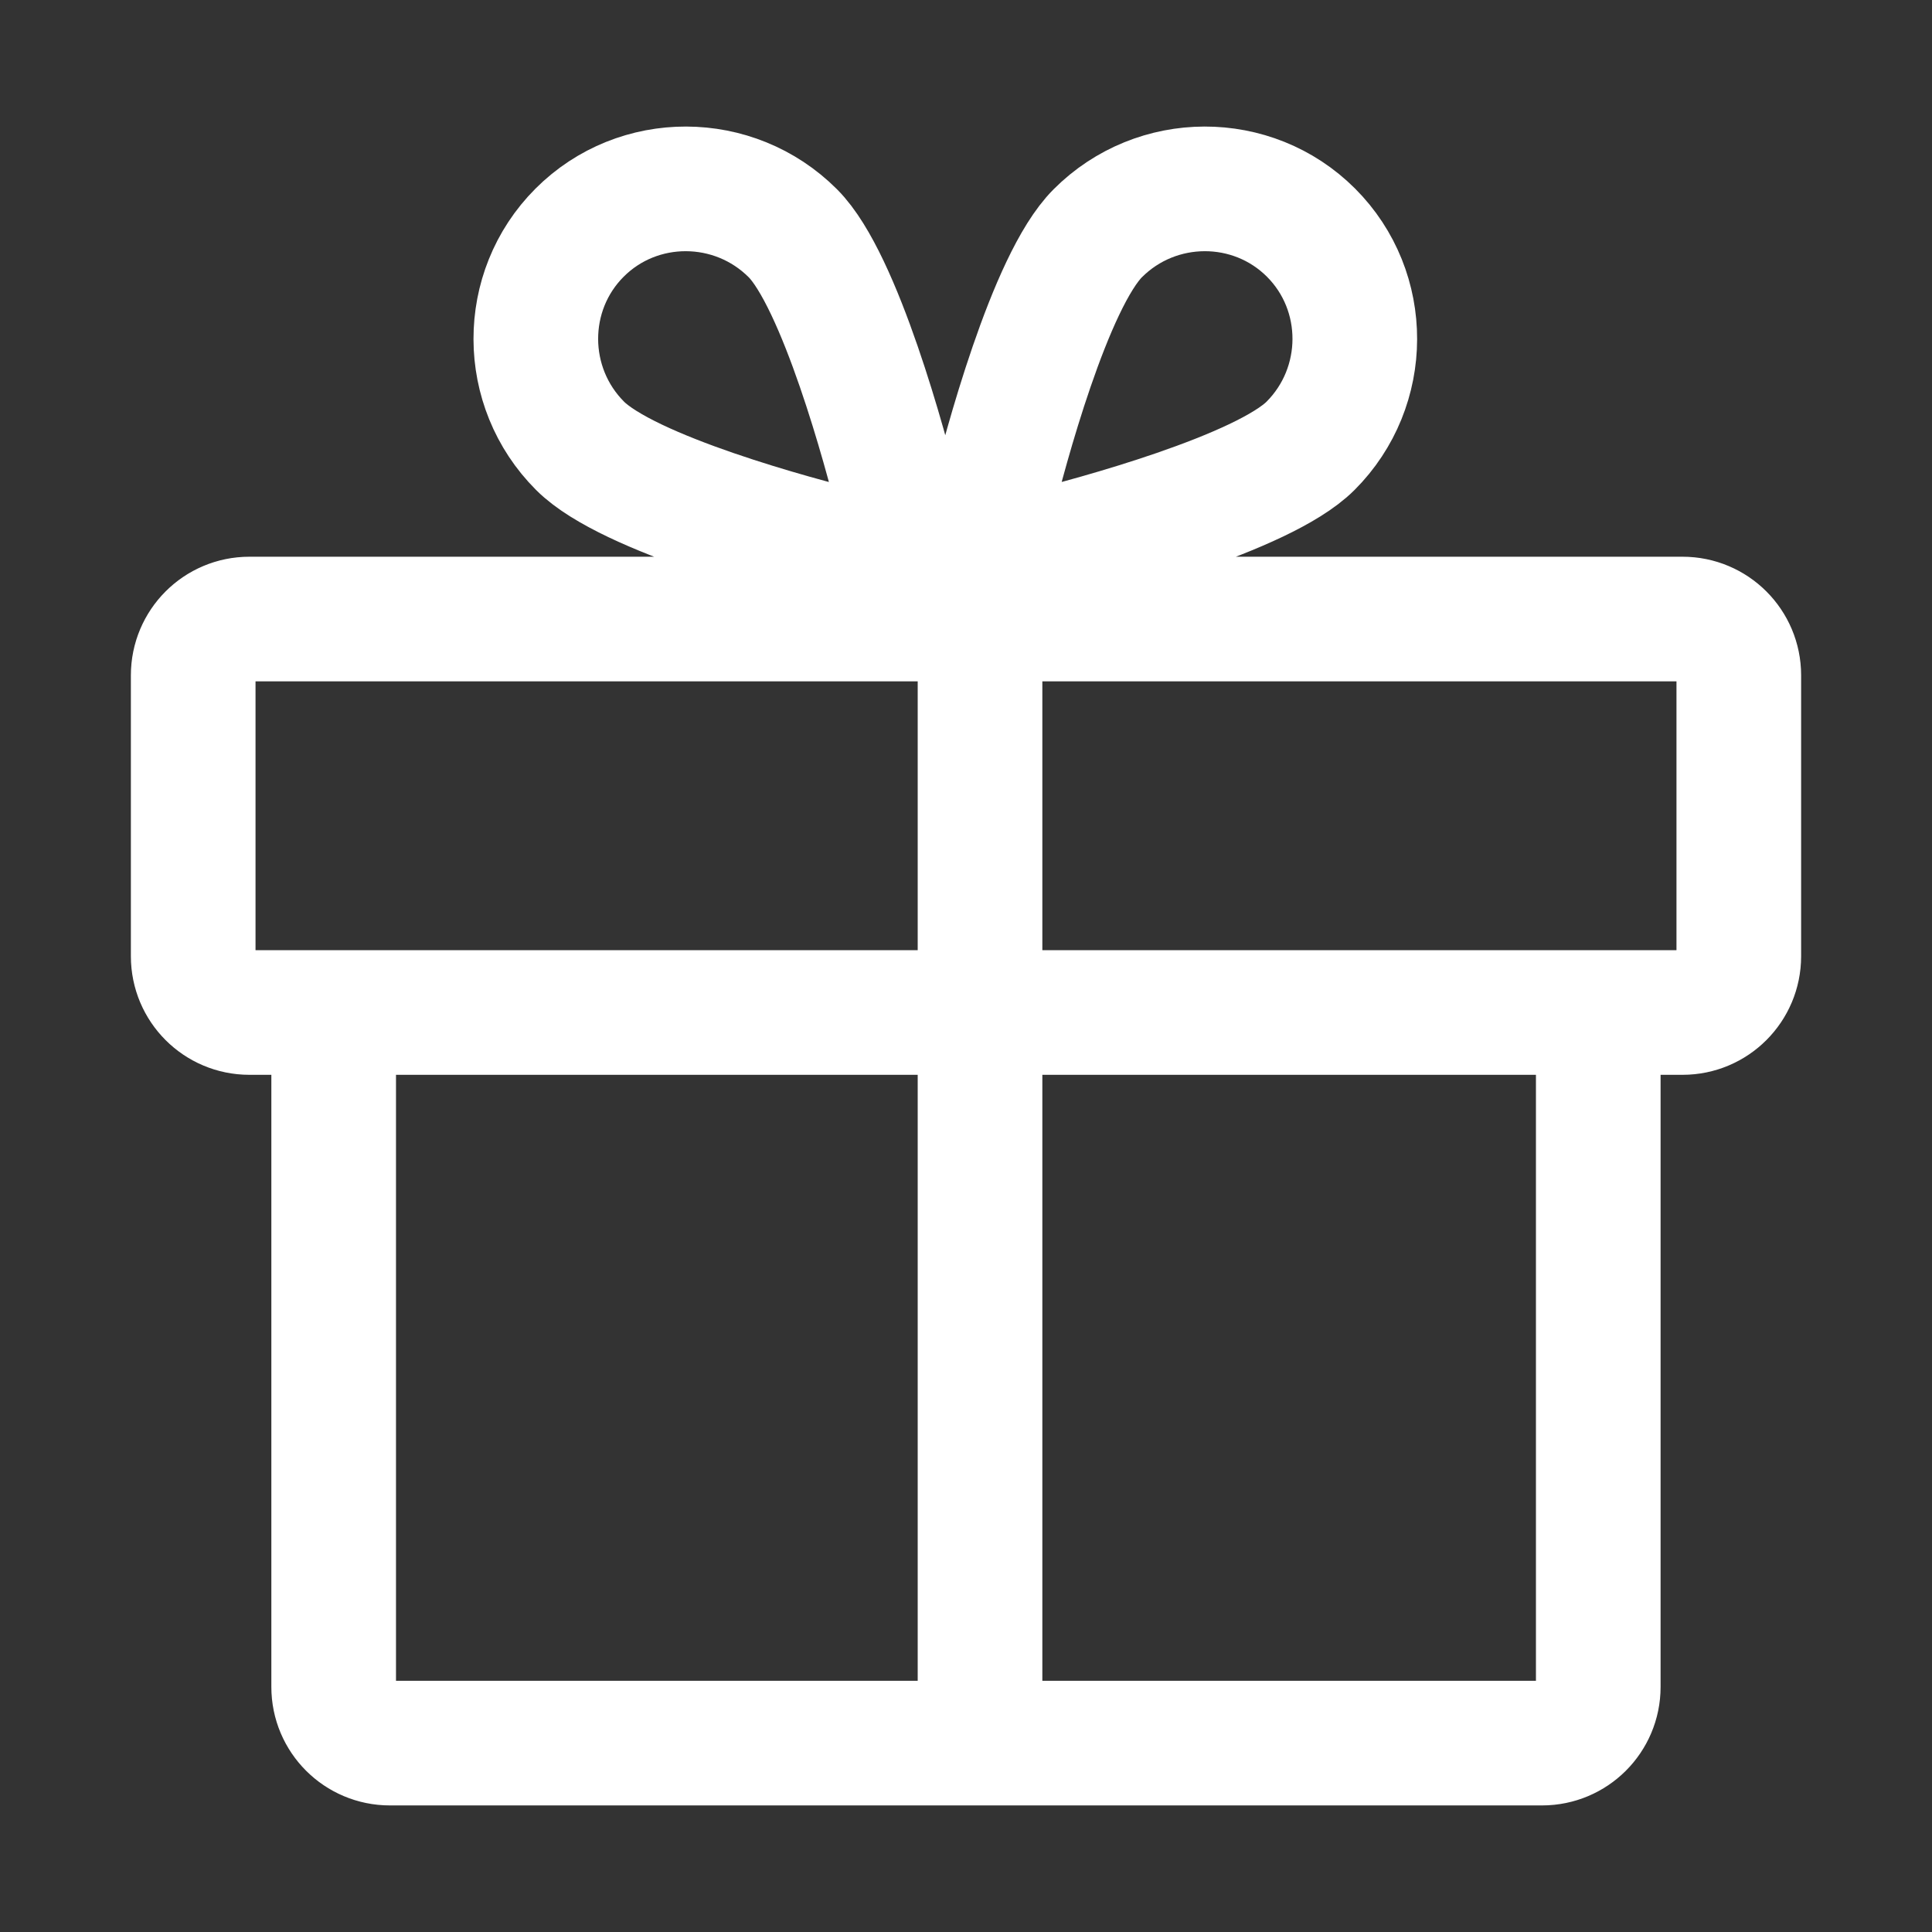 <svg width="31" height="31" viewBox="0 0 31 31" fill="none" xmlns="http://www.w3.org/2000/svg">
<rect x="0" y="0" width="31" height="31" fill="#333333" stroke="none"/>
<path d="M15.725 27.969V9.933M13.626 8.851C13.849 8.901 14.085 8.84 14.245 8.679C14.406 8.518 14.467 8.283 14.418 8.06C14.217 7.241 13.479 4.5 12.721 3.742C11.776 2.797 10.239 2.793 9.3 3.733C8.36 4.673 8.364 6.21 9.308 7.154C10.079 7.925 12.807 8.651 13.626 8.851ZM15.918 8.06C15.868 8.283 15.93 8.518 16.09 8.679C16.251 8.84 16.486 8.901 16.71 8.851C17.528 8.651 20.27 7.912 21.028 7.154C21.972 6.21 21.976 4.673 21.036 3.733C20.096 2.793 18.559 2.797 17.615 3.742C16.845 4.512 16.119 7.241 15.918 8.06ZM4.001 16.246H26.998C27.496 16.246 27.9 15.842 27.9 15.344V10.835C27.9 10.337 27.496 9.933 26.998 9.933H4.001C3.503 9.933 3.1 10.337 3.1 10.835V15.344C3.1 15.842 3.503 16.246 4.001 16.246ZM25.645 16.246V27.068C25.645 27.566 25.241 27.969 24.743 27.969H6.256C5.758 27.969 5.354 27.566 5.354 27.068V16.246H25.645Z" stroke="white" stroke-width="2" stroke-linecap="round" stroke-linejoin="round"/>
</svg>
